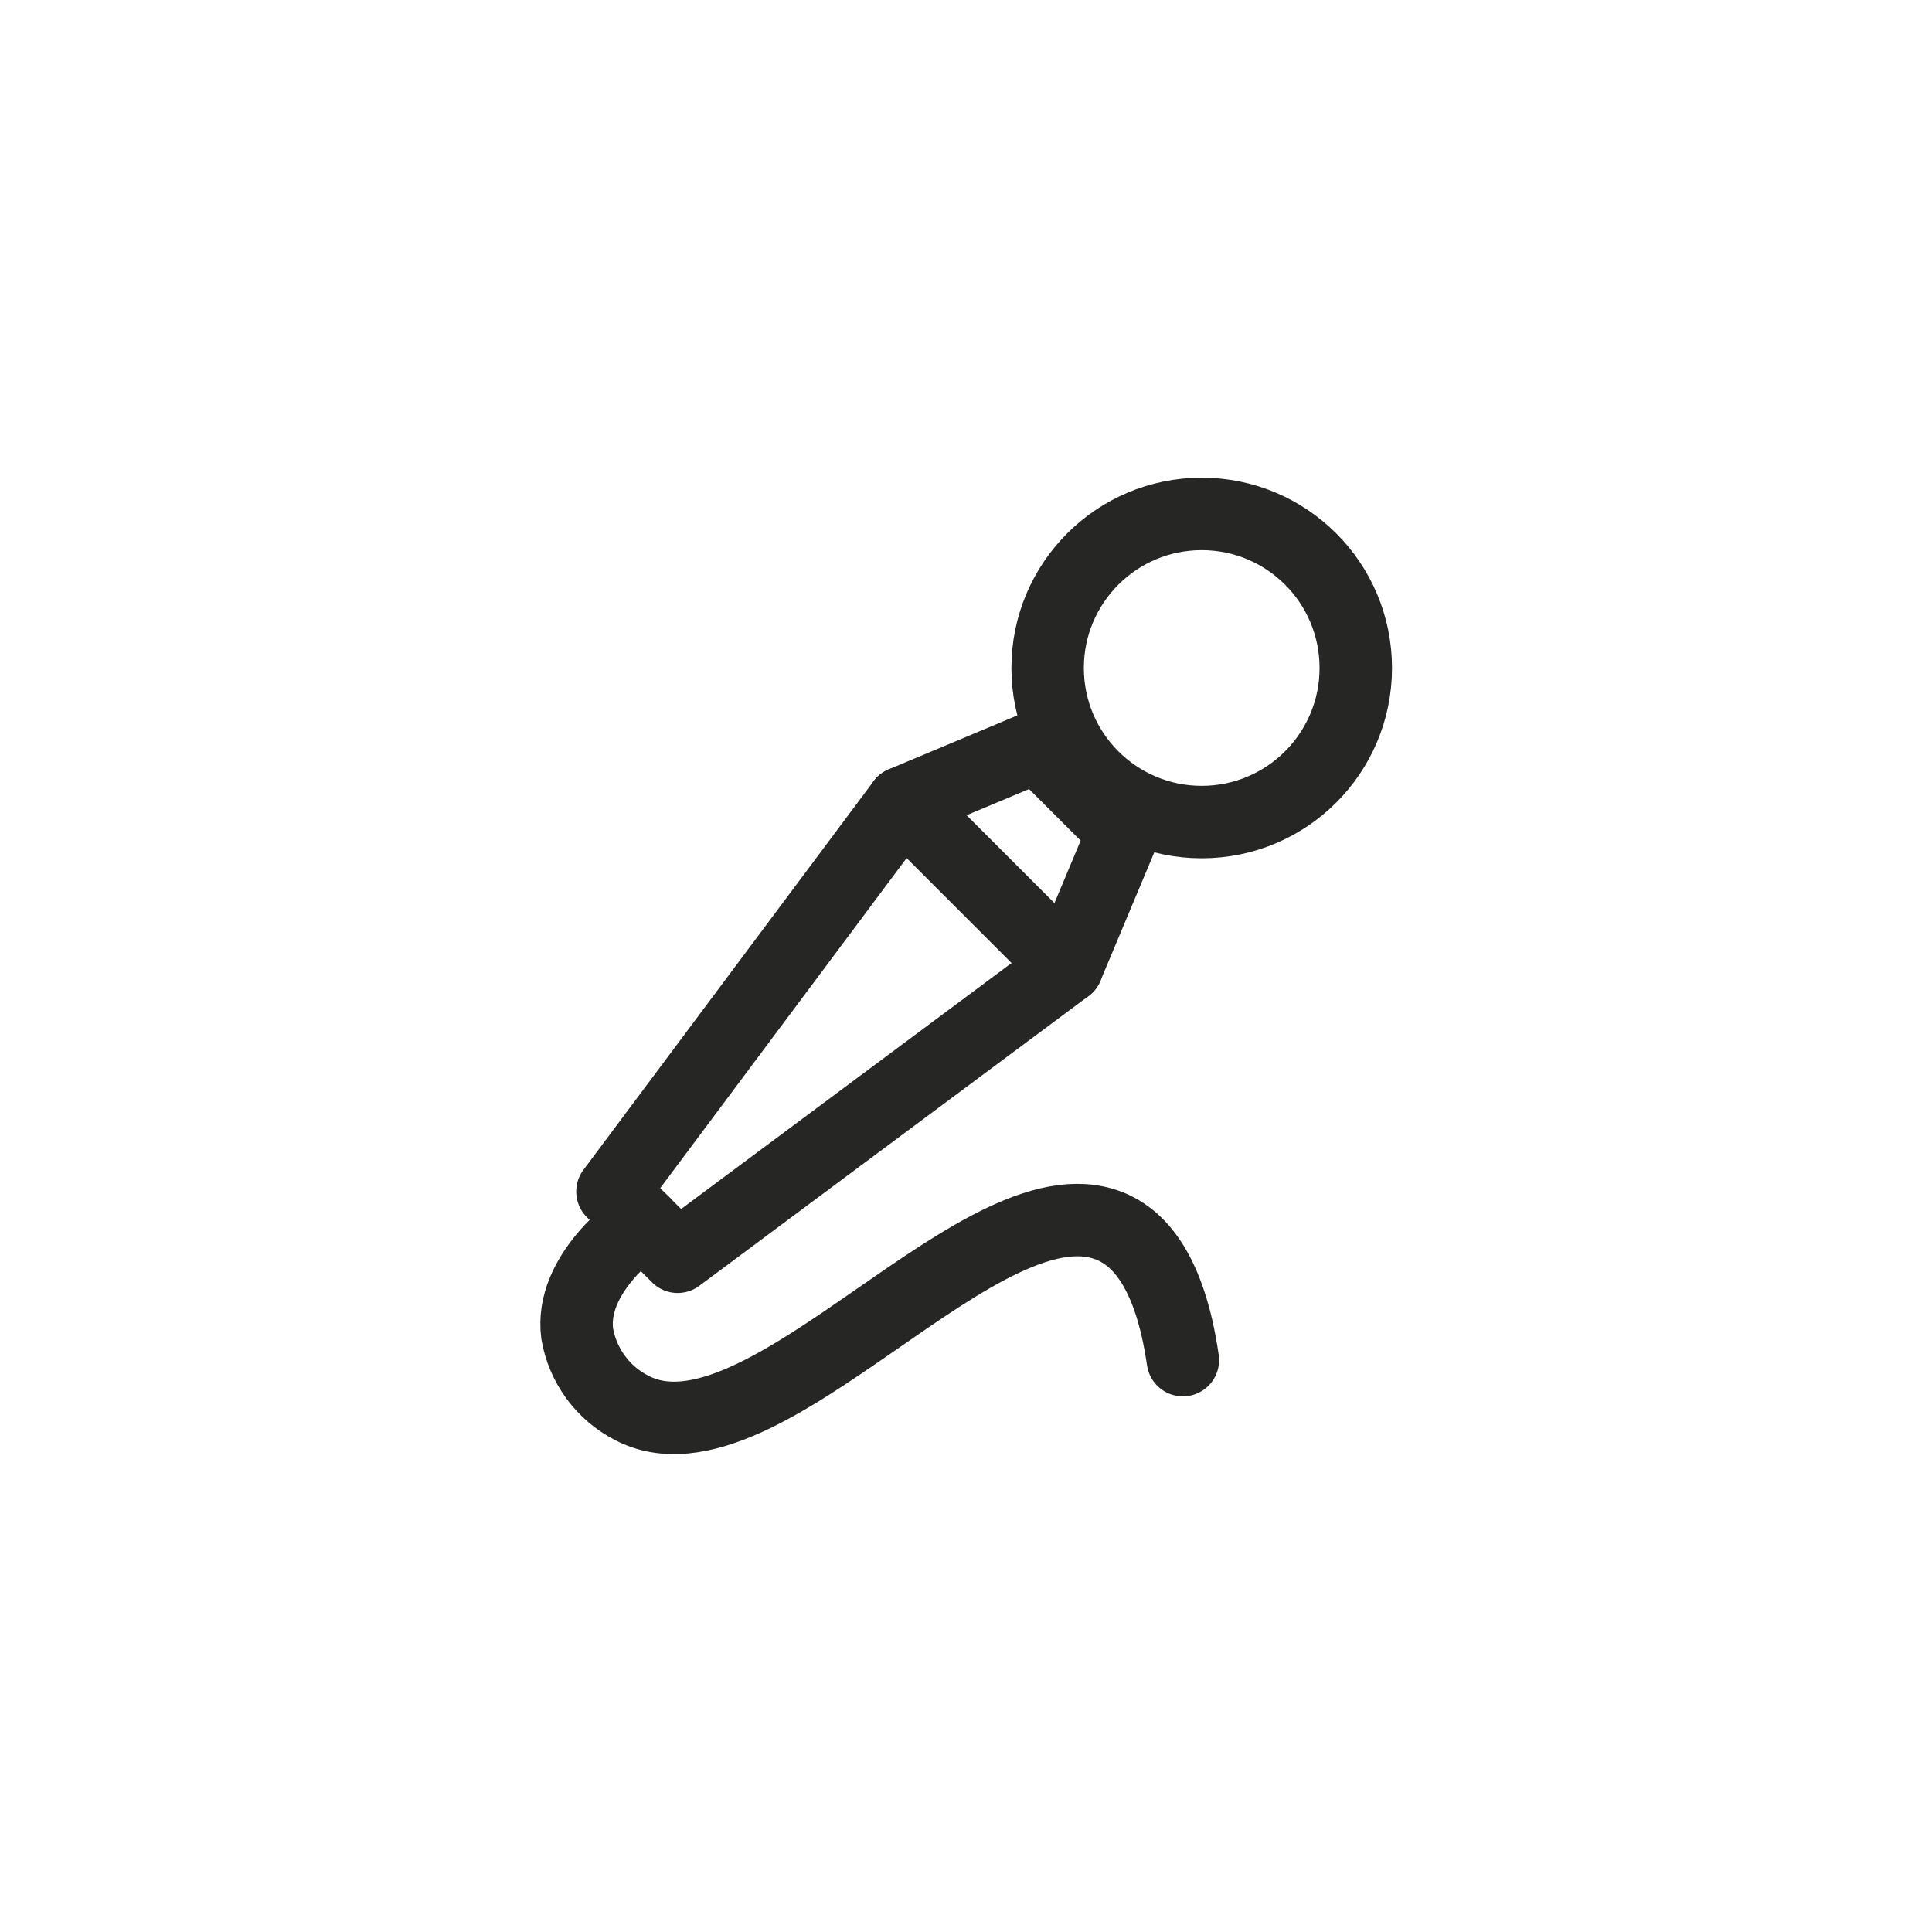 <svg width="40" height="40" viewBox="0 0 40 40" fill="none" xmlns="http://www.w3.org/2000/svg">
<path d="M24.88 17.02C26.642 17.02 28.07 15.592 28.07 13.83C28.07 12.068 26.642 10.64 24.88 10.64C23.118 10.64 21.69 12.068 21.69 13.83C21.69 15.592 23.118 17.02 24.88 17.02Z" stroke="#262625" stroke-width="1.5" stroke-linecap="round" stroke-linejoin="round"/>
<path d="M14.03 26.02L12.68 24.67L18.69 16.62L22.09 20.02L14.03 26.02Z" stroke="#262625" stroke-width="1.5" stroke-linecap="round" stroke-linejoin="round"/>
<path d="M22.09 20.02L18.69 16.62L21.48 15.45L23.26 17.23L22.09 20.02Z" stroke="#262625" stroke-width="1.5" stroke-linecap="round" stroke-linejoin="round"/>
<path d="M13.31 25.3C13.18 25.39 11.79 26.37 11.95 27.61C12.005 27.937 12.137 28.246 12.333 28.514C12.529 28.781 12.785 28.999 13.08 29.15C15.8 30.57 20.43 24.15 23.08 25.43C23.57 25.67 24.22 26.29 24.49 28.16" stroke="#262625" stroke-width="1.5" stroke-linecap="round" stroke-linejoin="round"/>
</svg>
